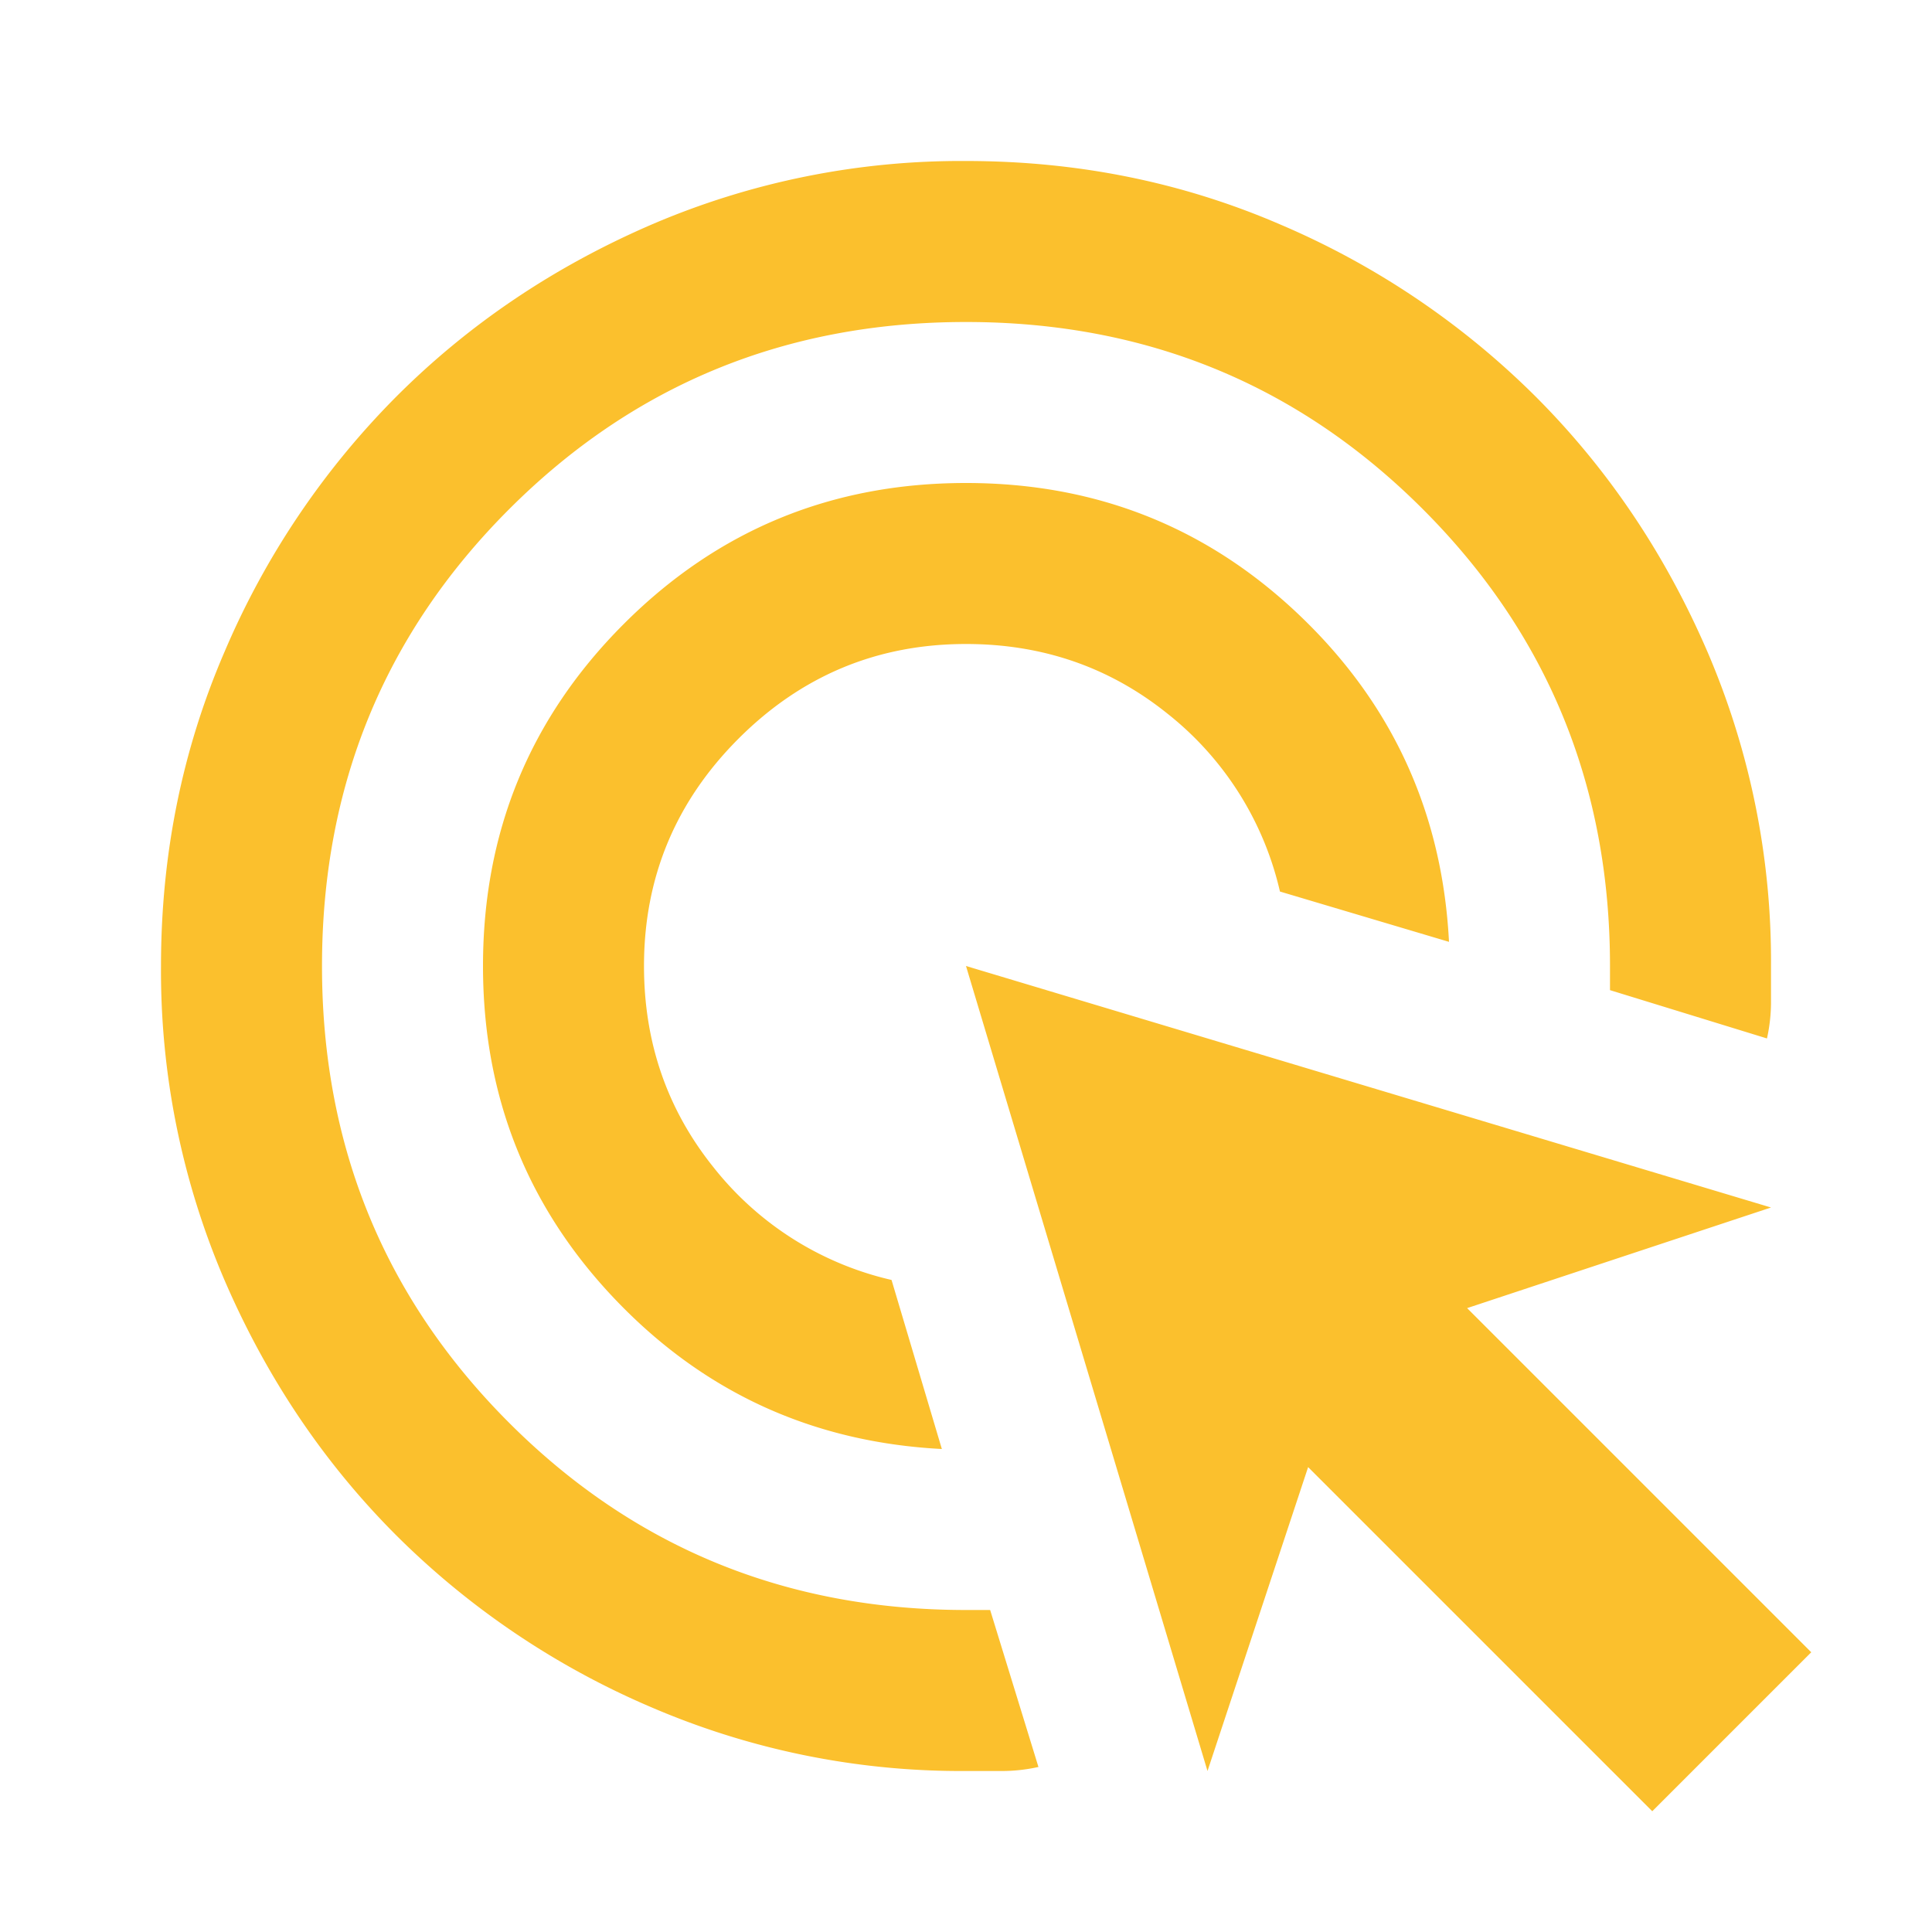 <svg width="24" height="24" viewBox="0 0 24 24" xmlns="http://www.w3.org/2000/svg">
    <path d="M11.7 18c-1.6-.083-2.95-.7-4.05-1.85C6.55 15 6 13.617 6 12c0-1.667.583-3.083 1.75-4.25C8.917 6.583 10.333 6 12 6c1.617 0 3 .55 4.15 1.65 1.15 1.1 1.767 2.45 1.85 4.05l-2.1-.625a3.941 3.941 0 0 0-1.4-2.212C13.783 8.288 12.95 8 12 8c-1.1 0-2.042.392-2.825 1.175C8.392 9.958 8 10.9 8 12c0 .95.288 1.783.863 2.5a3.941 3.941 0 0 0 2.212 1.4L11.7 18zm1.2 3.95c-.15.033-.3.05-.45.05H12a9.732 9.732 0 0 1-3.9-.788 10.092 10.092 0 0 1-3.175-2.137c-.9-.9-1.612-1.958-2.137-3.175A9.732 9.732 0 0 1 2 12c0-1.383.263-2.683.788-3.9a10.092 10.092 0 0 1 2.137-3.175c.9-.9 1.958-1.613 3.175-2.138A9.743 9.743 0 0 1 12 2c1.383 0 2.683.262 3.9.787a10.106 10.106 0 0 1 3.175 2.138c.9.9 1.612 1.958 2.137 3.175A9.732 9.732 0 0 1 22 12v.45c0 .15-.017.3-.05.45L20 12.3V12c0-2.233-.775-4.125-2.325-5.675C16.125 4.775 14.233 4 12 4c-2.233 0-4.125.775-5.675 2.325C4.775 7.875 4 9.767 4 12c0 2.233.775 4.125 2.325 5.675C7.875 19.225 9.767 20 12 20h.3l.6 1.95zm7.625.55-4.275-4.275L15 22l-3-10 10 3-3.775 1.25 4.275 4.275-1.975 1.975z" fill="#FBC02D" fill-rule="nonzero"/>
</svg>
